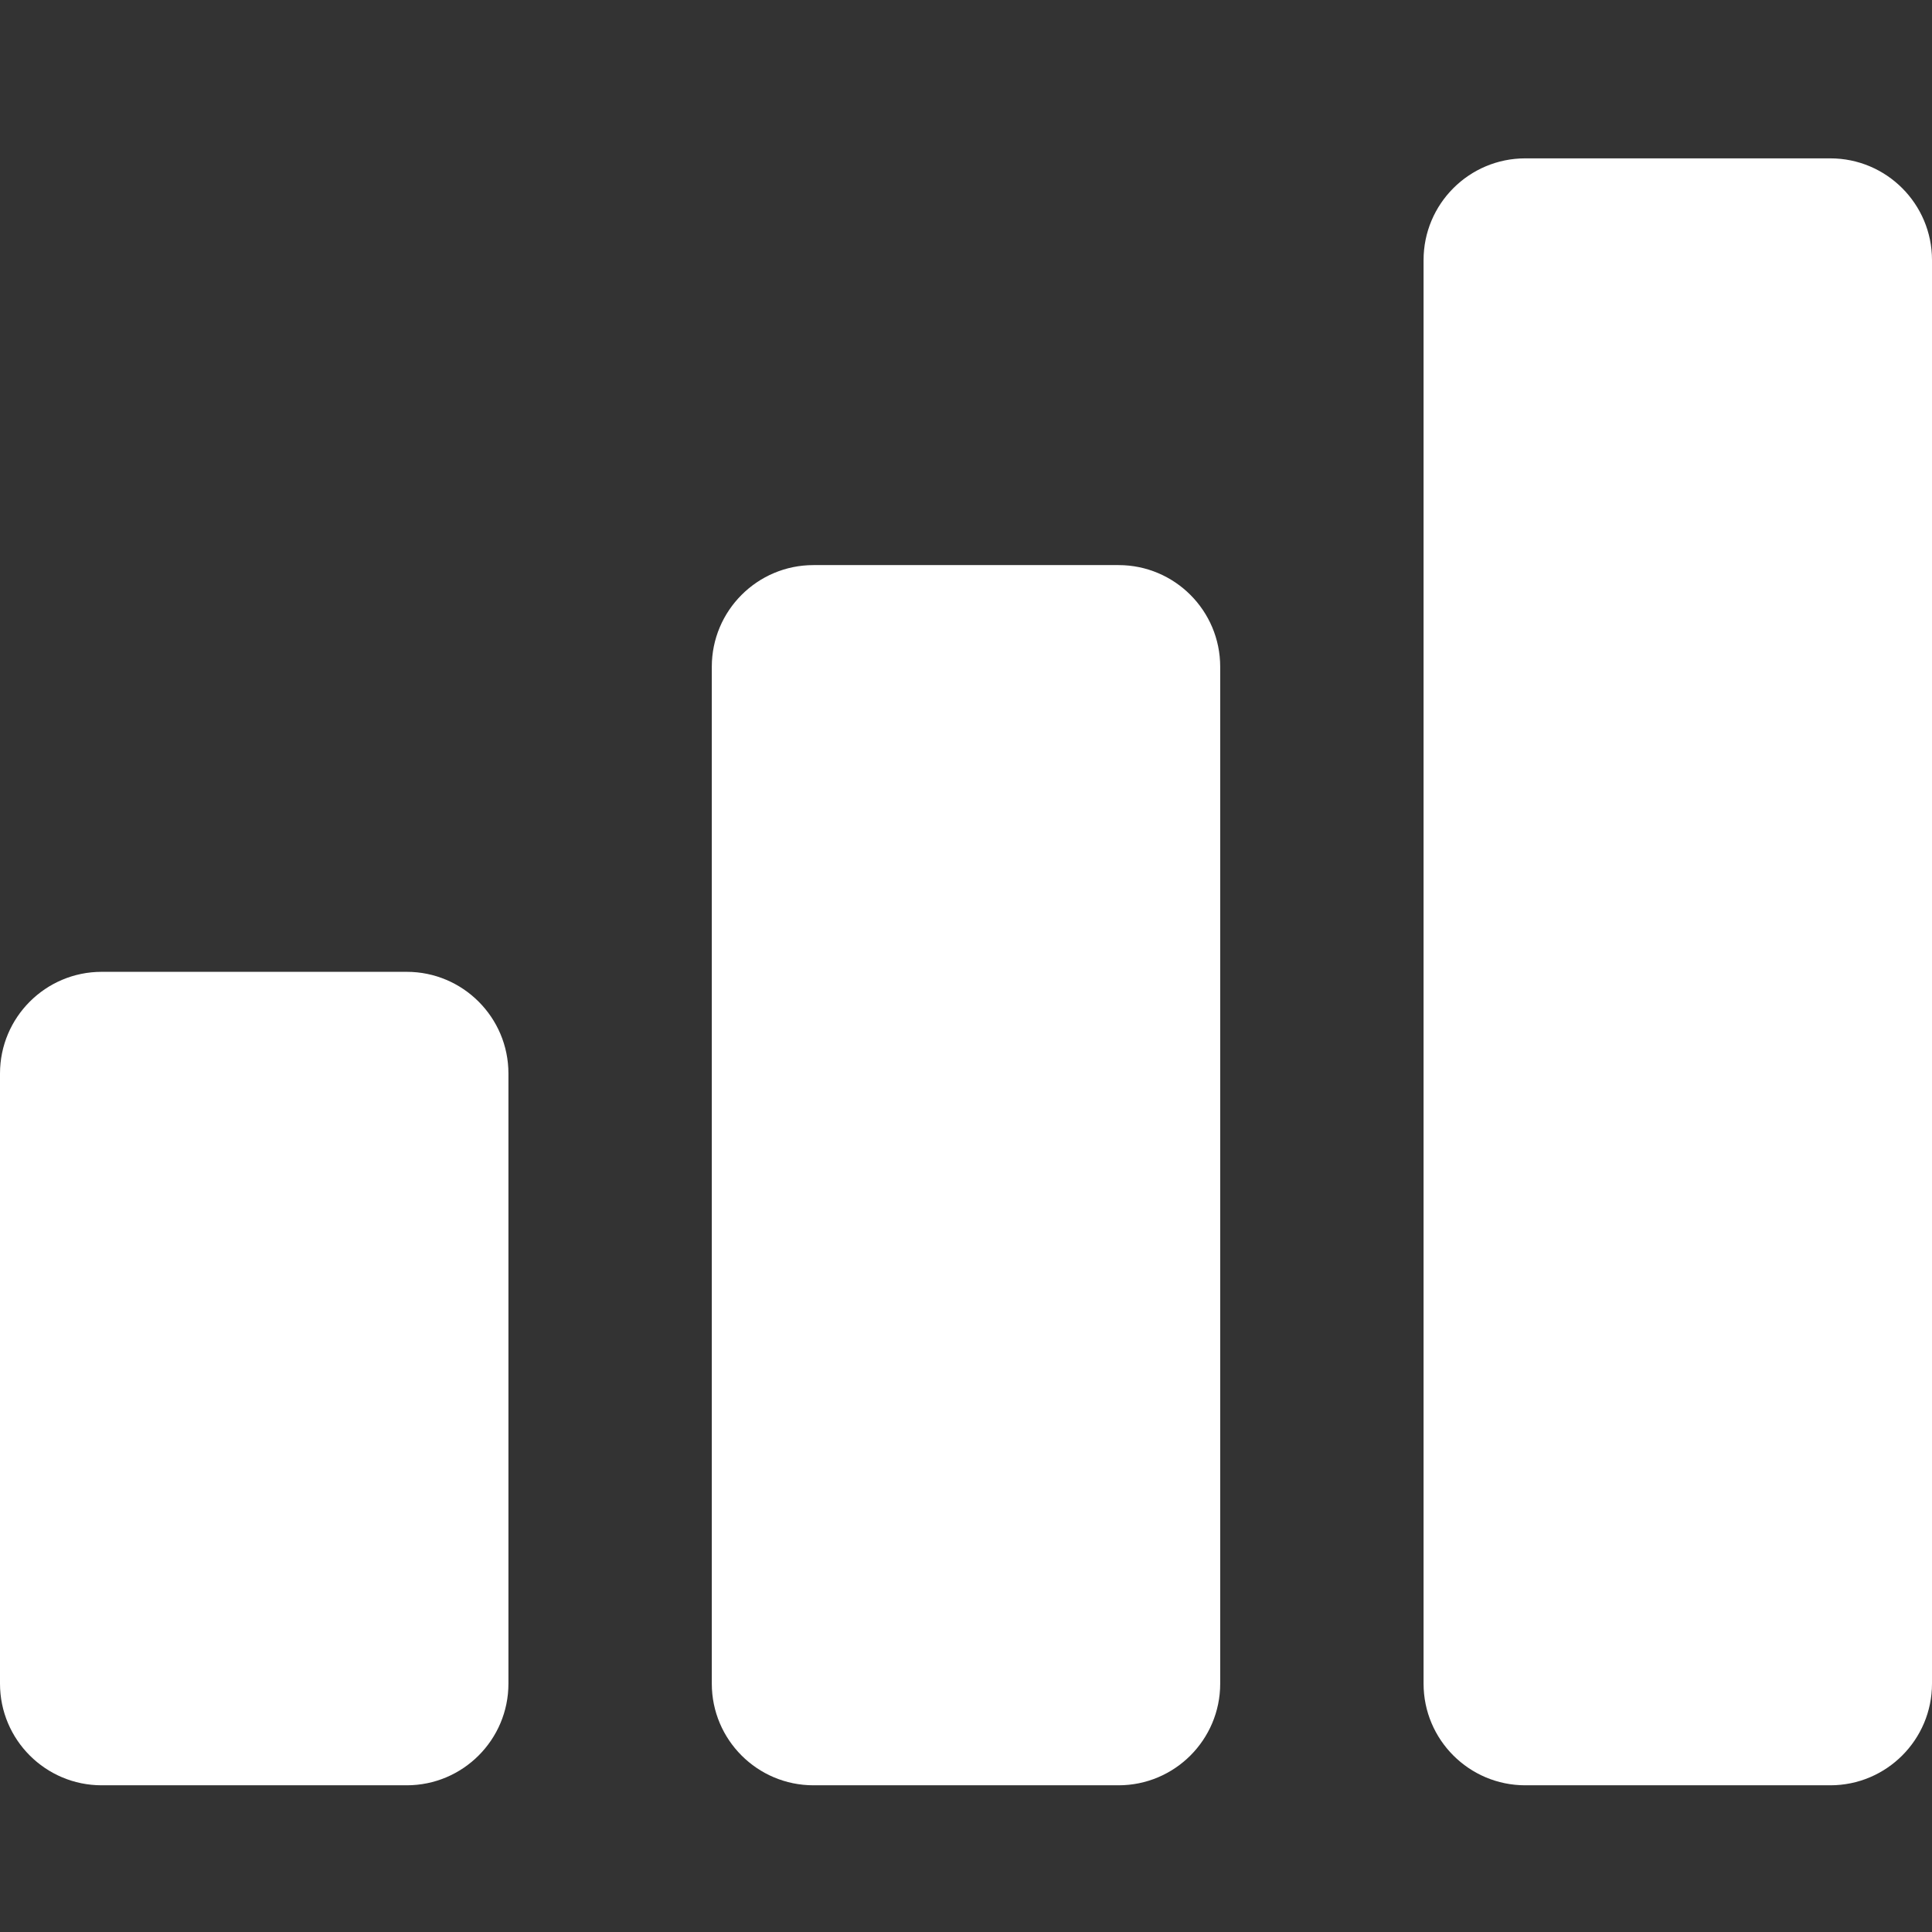 <svg width="61" height="61" viewBox="0 0 61 61" fill="none" xmlns="http://www.w3.org/2000/svg">
<rect x="0" y="0" width="61" height="61" fill="#333333" stroke="none"/>
<g clip-path="url(#clip0_2822_42084)">
<path d="M48.158 5C46.386 5 44.947 6.438 44.947 8.211V53.158C44.947 54.93 46.386 56.368 48.158 56.368H57.789C59.562 56.368 61 54.93 61 53.158V8.211C61 6.438 59.562 5 57.789 5H48.158ZM25.684 17.842C23.912 17.842 22.474 19.28 22.474 21.053V53.158C22.474 54.93 23.912 56.368 25.684 56.368H35.316C37.088 56.368 38.526 54.93 38.526 53.158V21.053C38.526 19.28 37.088 17.842 35.316 17.842H25.684ZM3.211 30.684C1.438 30.684 0 32.123 0 33.895V53.158C0 54.93 1.438 56.368 3.211 56.368H12.842C14.614 56.368 16.053 54.93 16.053 53.158V33.895C16.053 32.123 14.614 30.684 12.842 30.684H3.211Z" fill="white"/>
</g>
<defs>
<clipPath id="clip0_2822_42084">
<rect width="61" height="61" fill="white"/>
</clipPath>
</defs>
</svg>
